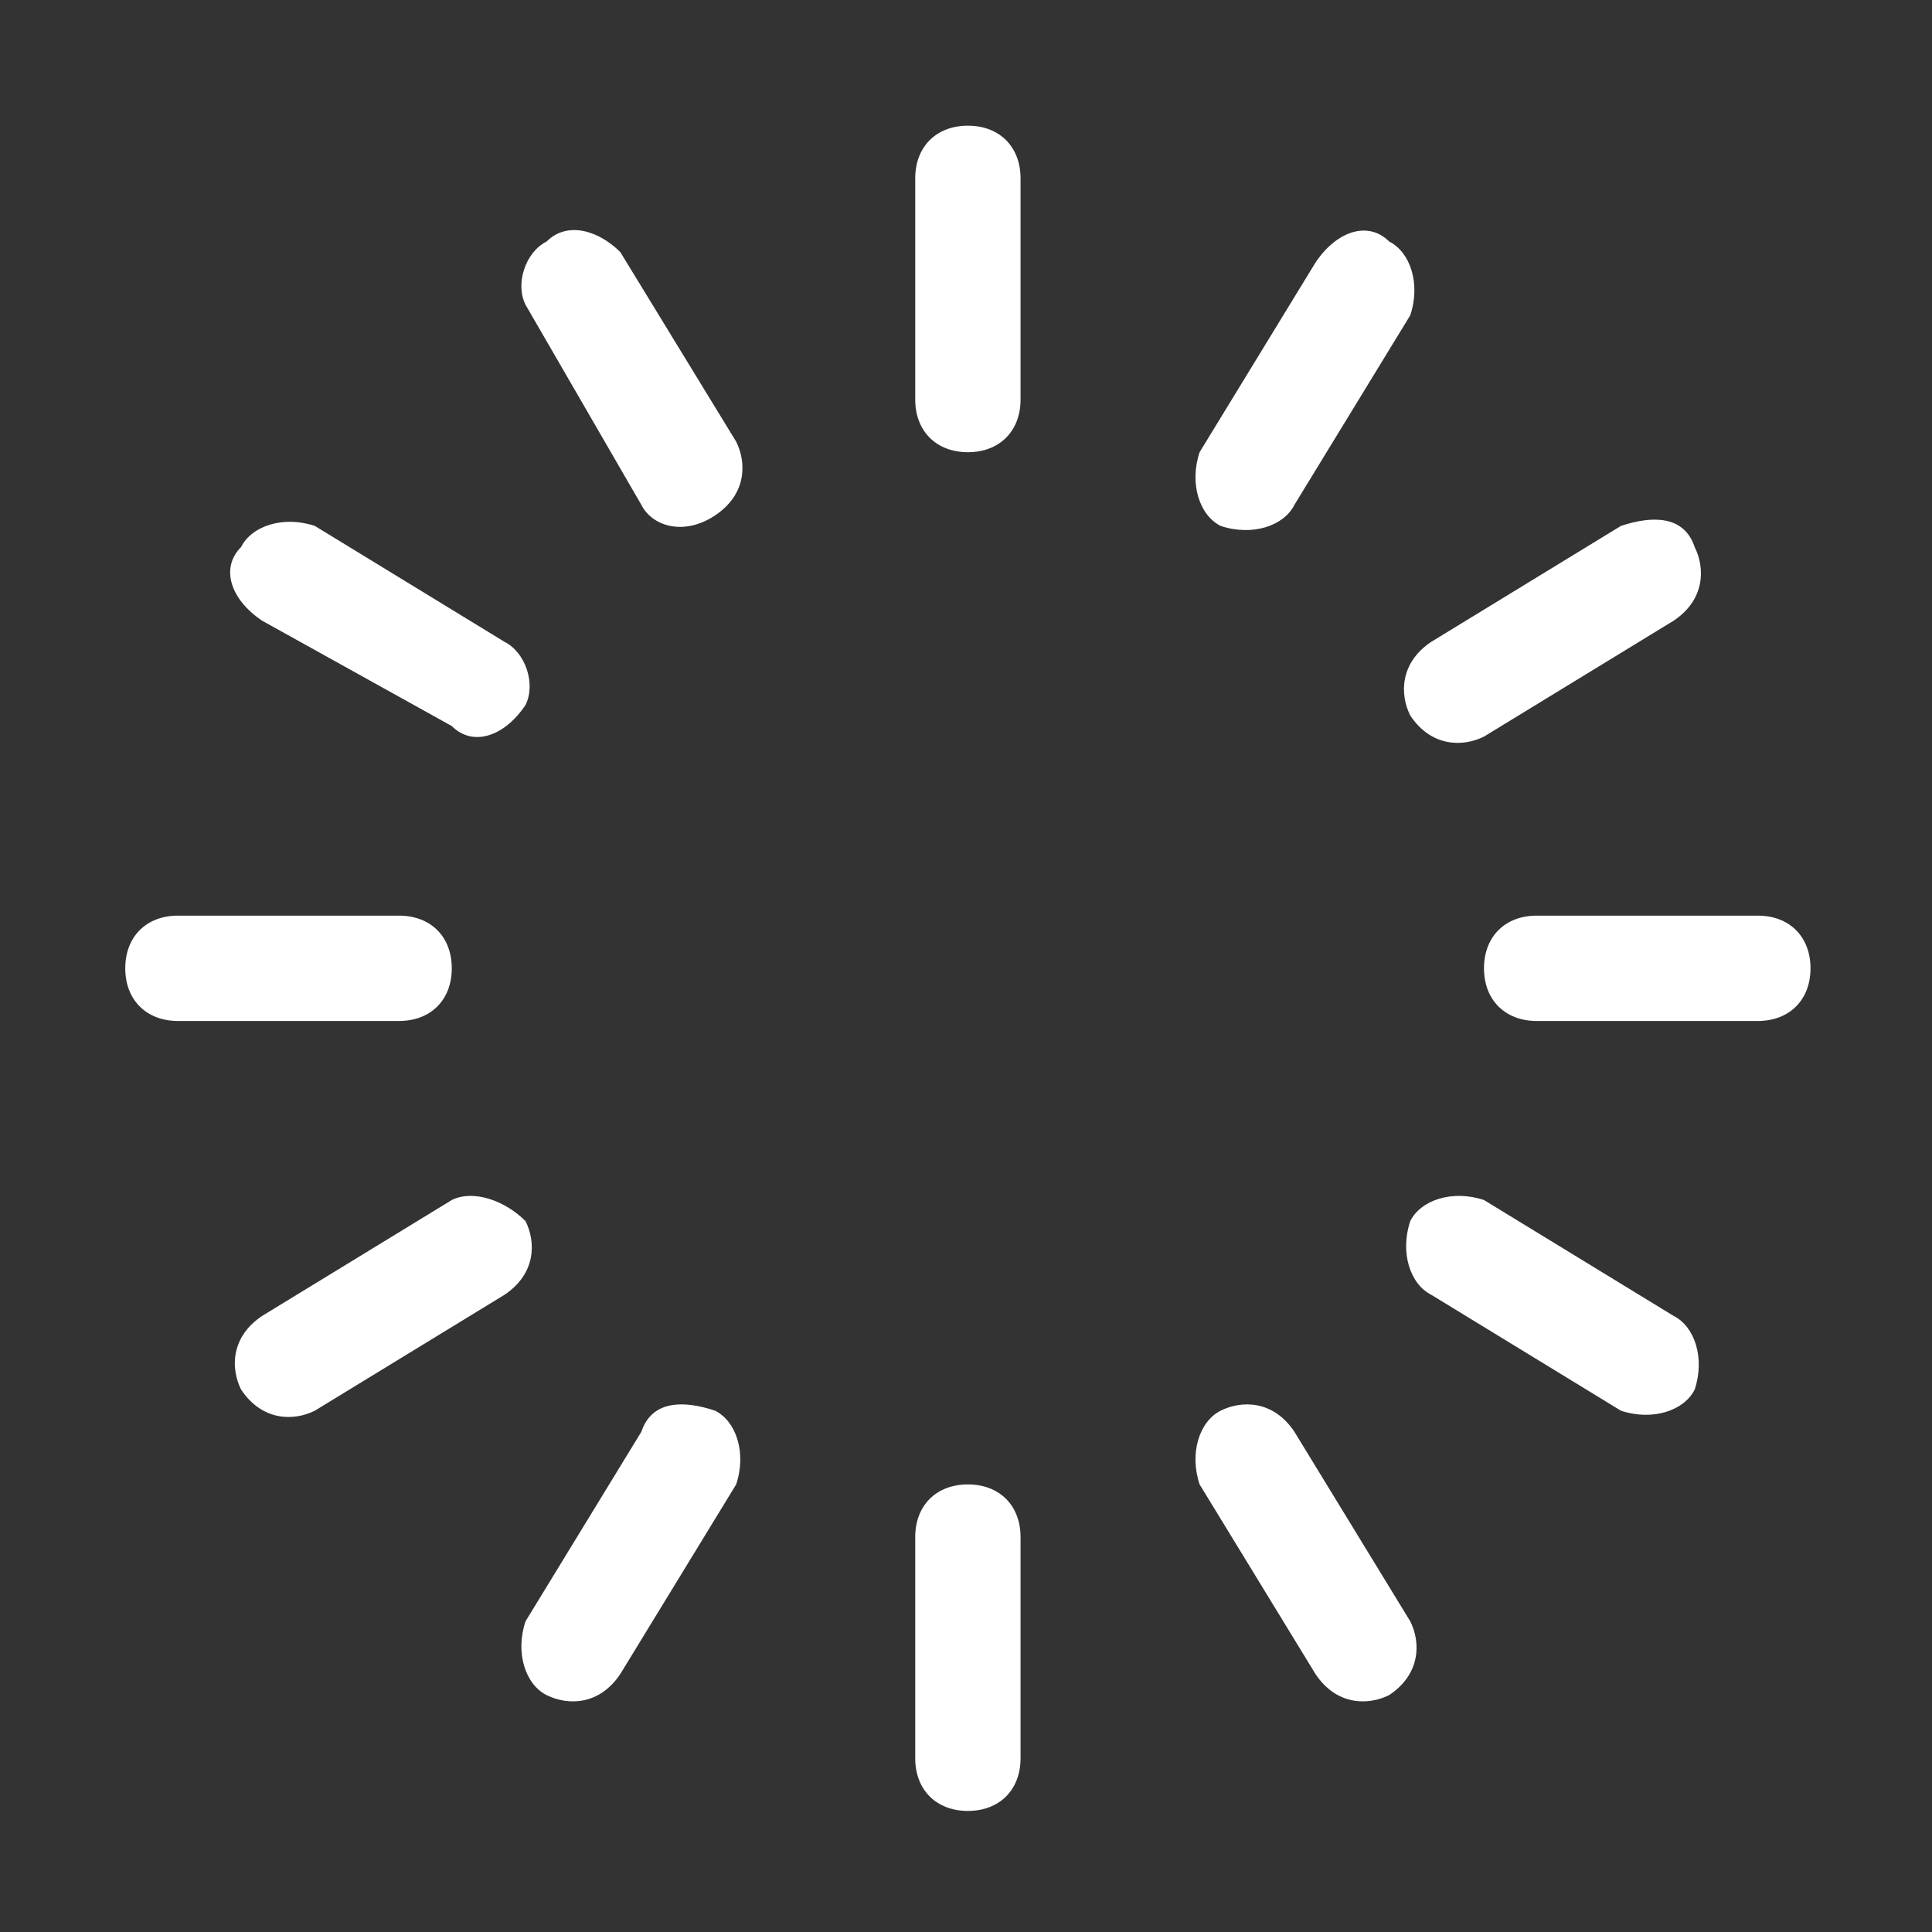 <?xml version="1.0" standalone="no"?><!DOCTYPE svg PUBLIC "-//W3C//DTD SVG 1.1//EN" "http://www.w3.org/Graphics/SVG/1.1/DTD/svg11.dtd"><svg t="1564718641316" class="icon" viewBox="0 0 1024 1024" version="1.1" xmlns="http://www.w3.org/2000/svg" p-id="2061" xmlns:xlink="http://www.w3.org/1999/xlink" width="128" height="128"><rect x="0" y="0" width="1024" height="1024" fill="#333333" stroke="none"/><defs><style type="text/css"></style></defs><path d="M513 66.616c16.748 0 27.913 11.165 27.913 27.913v117.234c0 16.748-11.165 27.913-27.913 27.913s-27.913-11.165-27.913-27.913V94.529c0-16.748 11.165-27.913 27.913-27.913m0 720.154c16.748 0 27.913 11.165 27.913 27.913v117.234c0 16.748-11.165 27.913-27.913 27.913s-27.913-11.165-27.913-27.913V814.683c0-16.748 11.165-27.913 27.913-27.913m446.607-273.547c0 16.748-11.165 27.913-27.913 27.913H814.46c-16.748 0-27.913-11.165-27.913-27.913s11.165-27.913 27.913-27.913h117.234c16.748 0 27.913 11.165 27.913 27.913m-720.154 0c0 16.748-11.165 27.913-27.913 27.913H94.306c-16.748 0-27.913-11.165-27.913-27.913s11.165-27.913 27.913-27.913H211.54c16.748 0 27.913 11.165 27.913 27.913M898.198 289.92c5.583 11.165 5.583 27.913-11.165 39.078l-100.487 61.408c-11.165 5.583-27.913 5.583-39.078-11.165-5.583-11.165-5.583-27.913 11.165-39.078l100.486-61.408c16.749-5.583 33.497-5.583 39.079 11.165M278.531 647.205c5.583 11.165 5.583 27.913-11.165 39.078L166.88 747.692c-11.165 5.583-27.913 5.583-39.078-11.165-5.583-11.165-5.583-27.913 11.165-39.078l100.487-61.408c11.165-5.584 27.912-0.001 39.077 11.164m457.772-519.18c11.165 5.583 16.748 22.33 11.165 39.078L686.06 267.589c-5.583 11.165-22.33 16.748-39.078 11.165-11.165-5.583-16.748-22.33-11.165-39.078l61.408-100.487c11.166-16.747 27.913-22.329 39.078-11.164M379.018 747.692c11.165 5.583 16.748 22.33 11.165 39.078l-61.408 100.487c-11.165 16.748-27.913 16.748-39.078 11.165-11.165-5.583-16.748-22.33-11.165-39.078l61.408-100.487c5.582-16.748 22.33-16.748 39.078-11.165m-89.321-619.667c11.165-11.165 27.913-5.583 39.078 5.583l61.408 100.487c5.583 11.165 5.583 27.913-11.165 39.078-16.748 11.165-33.496 5.583-39.078-5.583l-61.409-106.07c-5.582-11.165 0-27.913 11.166-33.495m357.285 619.667c11.165-5.583 27.913-5.583 39.078 11.165l61.408 100.487c5.583 11.165 5.583 27.913-11.165 39.078-11.165 5.583-27.913 5.583-39.078-11.165L635.817 786.77c-5.583-16.748 0-33.496 11.165-39.078M127.802 289.92c5.583-11.165 22.33-16.748 39.078-11.165l100.487 61.408c11.165 5.582 16.748 22.33 11.165 33.496-11.165 16.748-27.913 22.33-39.078 11.165l-100.487-55.826c-16.748-11.165-22.331-27.913-11.165-39.078m619.667 357.285c5.583-11.165 22.33-16.748 39.078-11.165l100.487 61.408c11.165 5.583 16.748 22.33 11.165 39.078-5.583 11.165-22.33 16.748-39.078 11.165l-100.486-61.408c-11.166-5.582-16.749-22.33-11.166-39.078m0 0z" p-id="2062" fill="#ffffff"></path></svg>
